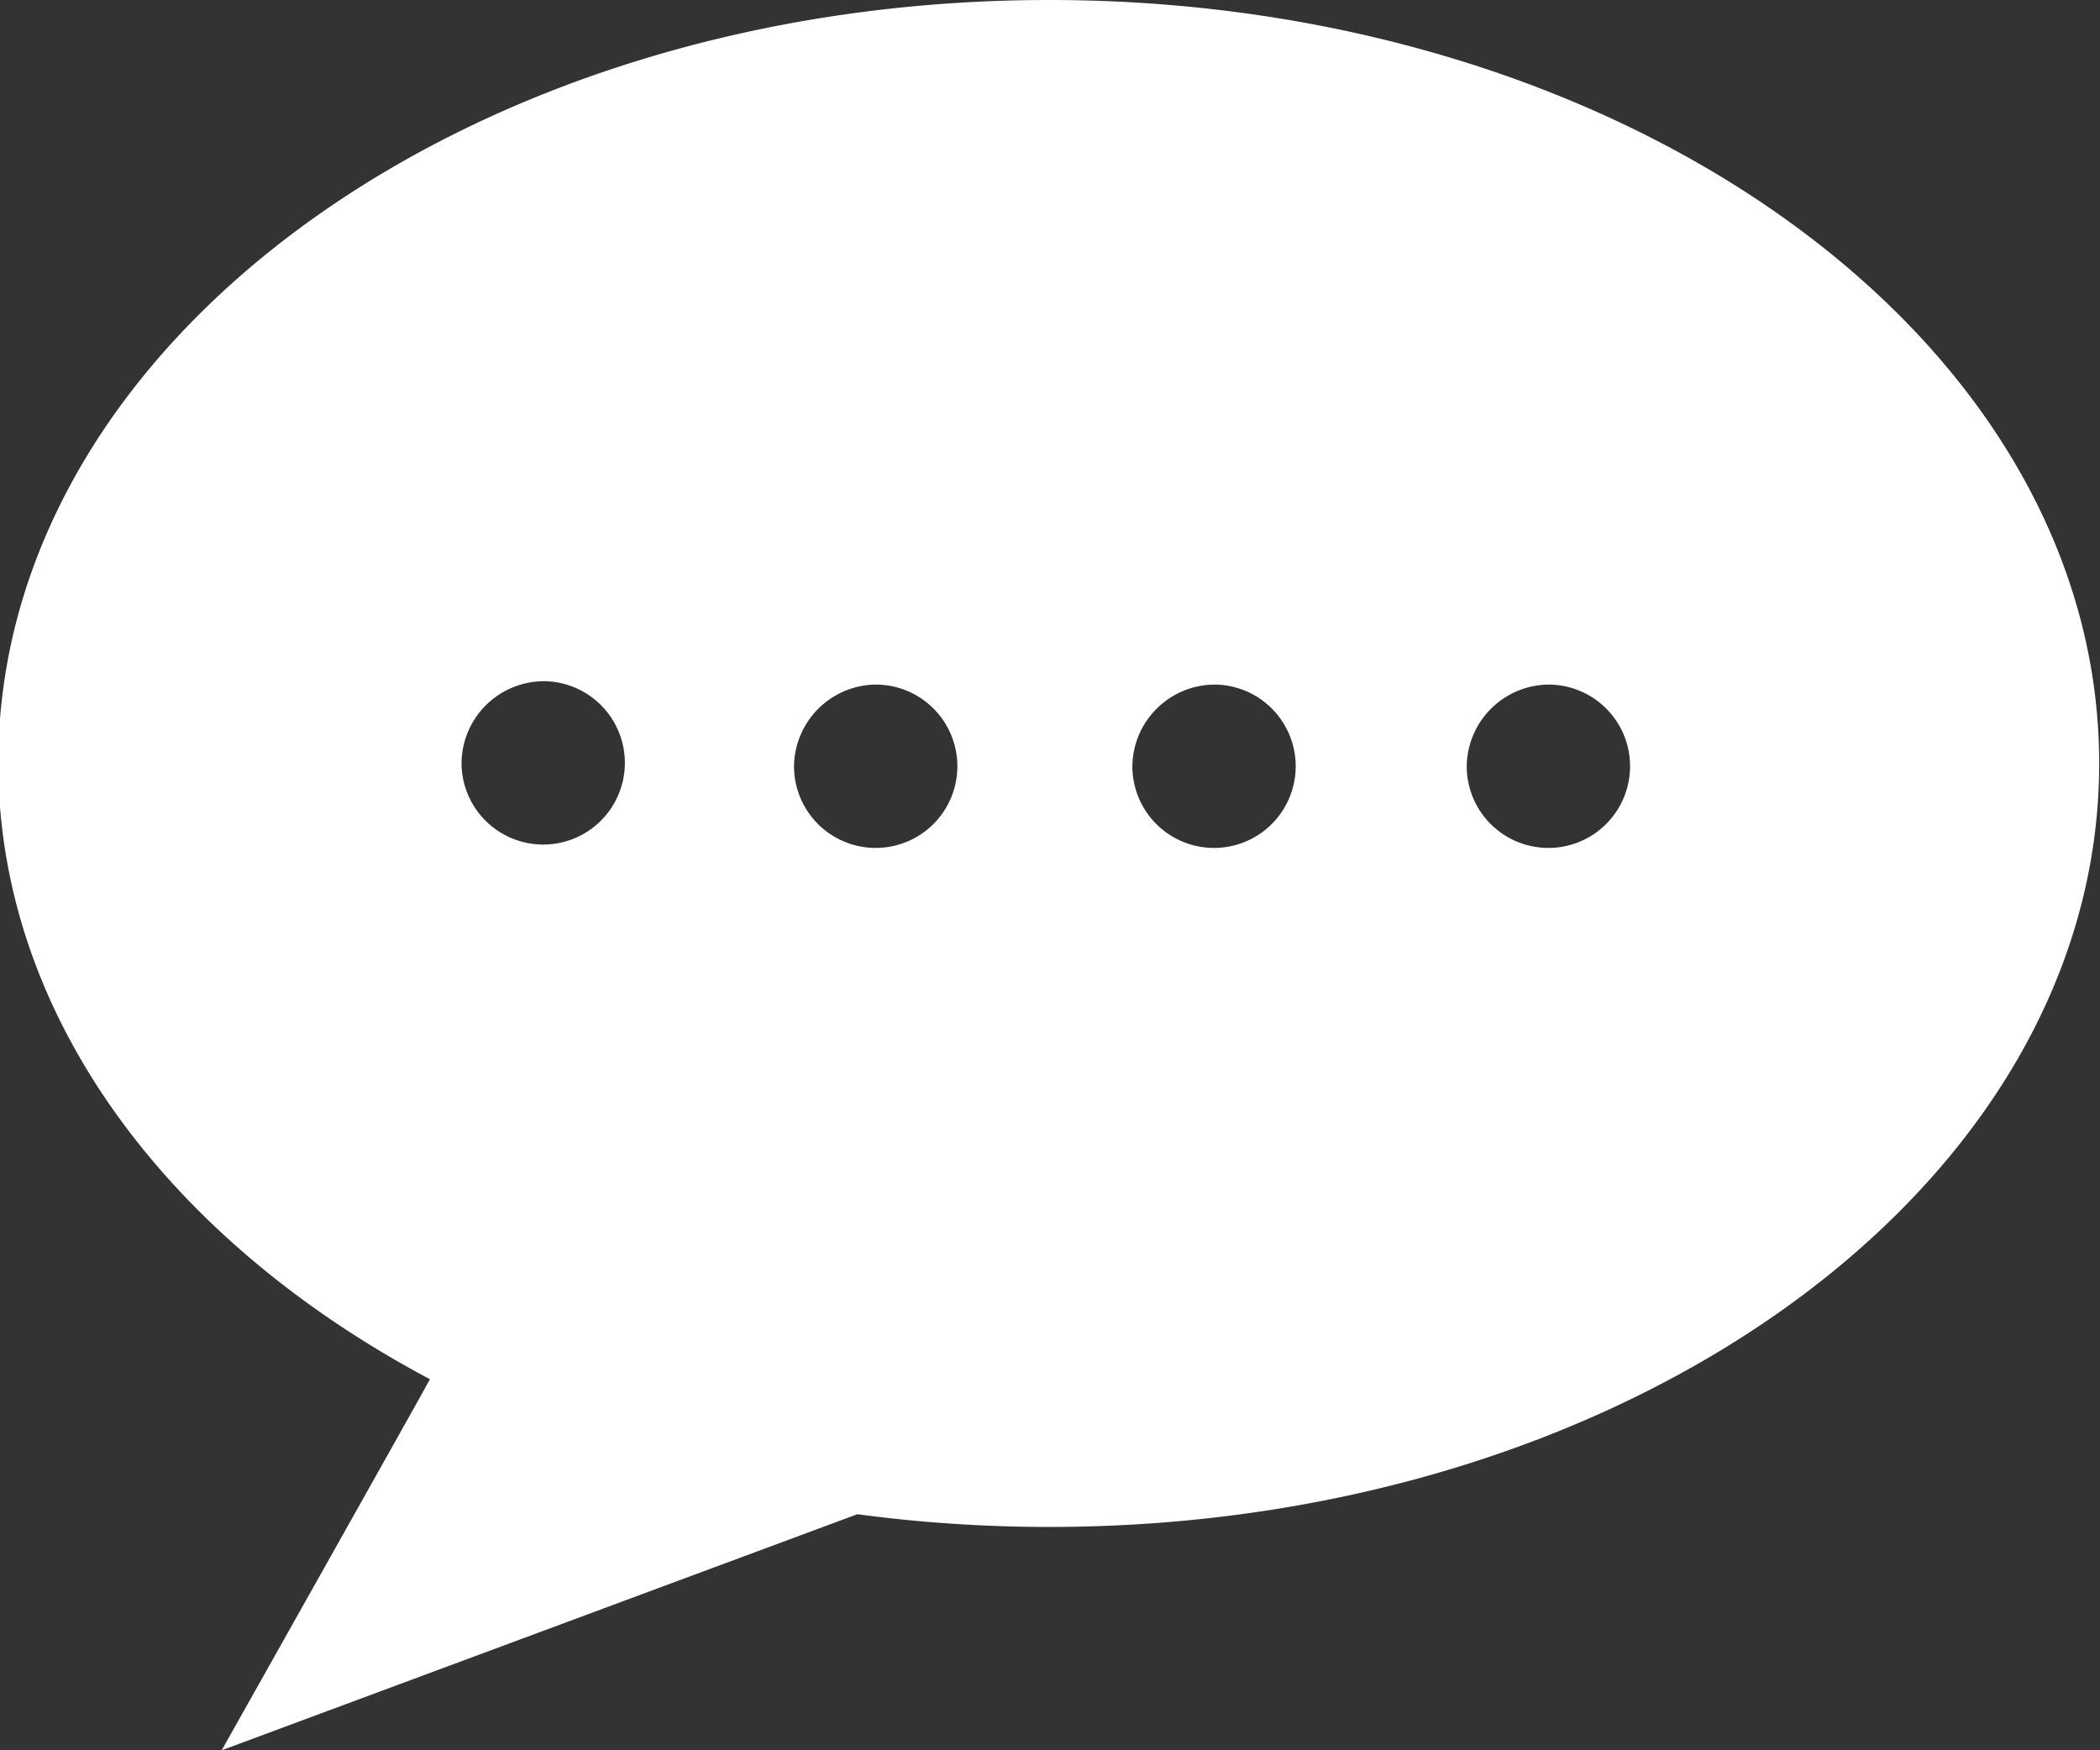<svg xmlns="http://www.w3.org/2000/svg" width="18" height="15" viewBox="0 0 18 15">
  <rect x="0" y="0" width="18" height="15" fill="#333333" stroke="none"/>
  <defs>
    <style>
      .cls-1 {
        fill: #fff;
        fill-rule: evenodd;
      }
    </style>
  </defs>
  <path id="speech_bubble_3" data-name="speech bubble 3" class="cls-1" d="M8.993,0c4.972,0,9,2.929,9,6.543s-4.03,6.543-9,6.543a12.4,12.4,0,0,1-1.644-.109C7.334,12.982,1.9,15,1.9,15s1.779-3.161,1.785-3.18c-2.241-1.19-3.7-3.115-3.7-5.286C-0.009,2.925,4.021,0,8.993,0ZM4.672,5.838a0.7,0.7,0,1,1-.716.7A0.708,0.708,0,0,1,4.672,5.838ZM7.522,5.867a0.7,0.7,0,1,1-.716.7A0.708,0.708,0,0,1,7.522,5.867Zm2.9,0a0.7,0.7,0,1,1-.716.7A0.708,0.708,0,0,1,10.418,5.867Zm2.866,0a0.7,0.7,0,1,1-.716.7A0.708,0.708,0,0,1,13.284,5.867Z"/>
</svg>

